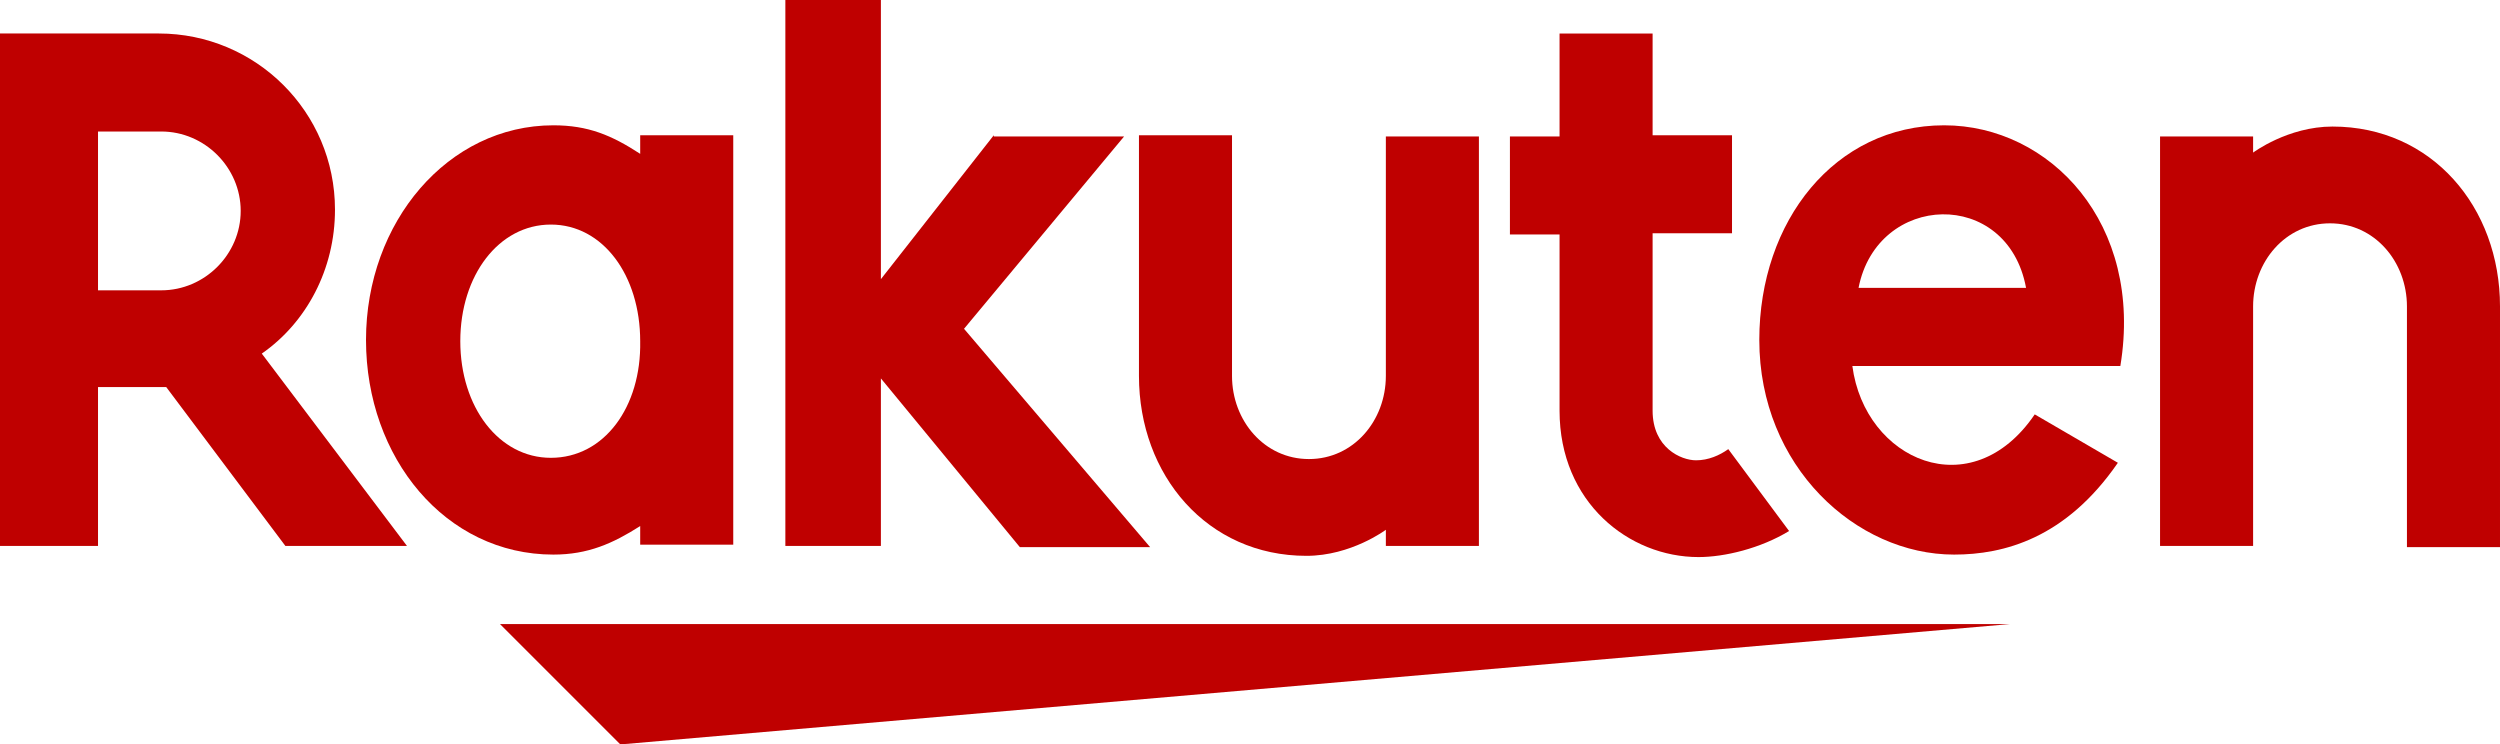 <?xml version="1.0" encoding="utf-8"?>
<!-- Generator: Adobe Illustrator 25.2.1, SVG Export Plug-In . SVG Version: 6.00 Build 0)  -->
<svg version="1.1" id="Layer_1" xmlns="http://www.w3.org/2000/svg" xmlns:xlink="http://www.w3.org/1999/xlink" x="0px" y="0px"
	 viewBox="0 0 201.5 60" style="enable-background:new 0 0 201.5 60;" xml:space="preserve">
<style type="text/css">
	.st0{fill:#BF0000;}
</style>
<g>
	<path id="shape" class="st0" d="M50,60l112-9.7H40.3L50,60z"/>
	<path id="n" class="st0" d="M181.6,44.1V24.7c0-3.6,2.6-6.7,6.2-6.7s6.2,3.1,6.2,6.7v19.4h7.5V24.7c0-8-5.5-14.5-13.5-14.5
		c-3.6,0-6.4,2.1-6.4,2.1v-1.3h-7.5v33h7.5L181.6,44.1L181.6,44.1z"/>
	<path id="e" class="st0" d="M156.7,10.1c-8.8,0-14.9,7.7-14.9,17.3c0,10.2,7.8,17.3,15.7,17.3c4,0,9-1.3,13.2-7.4l-6.7-3.9
		c-5.1,7.5-13.7,3.7-14.7-3.9h21.6C172.8,18,165.2,10.1,156.7,10.1L156.7,10.1z M163.3,23.2h-13.5C151.3,15.5,161.8,15.1,163.3,23.2
		z"/>
	<path id="t" class="st0" d="M139.3,36.2c-0.7,0.5-1.6,0.9-2.6,0.9c-1.2,0-3.5-1-3.5-4V18.8h6.4v-7.9h-6.4V2.7h-7.5v8.3h-4v7.9h4
		v14.2c0,7.4,5.6,11.8,11.2,11.8c2.1,0,5-0.7,7.3-2.1L139.3,36.2z"/>
	<path id="u" class="st0" d="M111.7,10.9v19.4c0,3.6-2.6,6.7-6.2,6.7c-3.6,0-6.2-3.1-6.2-6.7V10.9h-7.5v19.4c0,8,5.5,14.5,13.5,14.5
		c3.6,0,6.4-2.1,6.4-2.1V44h7.5v-33H111.7z"/>
	<path id="k" class="st0" d="M80.1,10.9L71,22.5V0h-7.7v44H71V30.5l11.2,13.6h10.5L77.7,26.5l12.9-15.5H80.1z"/>
	<path id="a" class="st0" d="M51.6,10.9v1.5c-2.3-1.5-4.2-2.3-7-2.3c-8.5,0-15.1,7.8-15.1,17.3s6.4,17.3,15.1,17.3
		c2.8,0,4.8-0.9,7-2.3v1.5h7.5v-33H51.6z M44.4,36.9c-4.2,0-7.3-4.1-7.3-9.4s3.1-9.4,7.3-9.4s7.2,4.1,7.2,9.4
		C51.7,32.8,48.7,36.9,44.4,36.9L44.4,36.9z"/>
	<path id="R" class="st0" d="M7.9,44.1V31.2h5.5L23,44h9.8L21.1,28.5c3.6-2.5,5.9-6.8,5.9-11.6c0-7.9-6.4-14.2-14.2-14.2H0V44h7.9
		V44.1z M7.9,10.6H13c3.5,0,6.4,2.9,6.4,6.4s-2.9,6.4-6.4,6.4H7.9V10.6z"/>
</g>
</svg>
